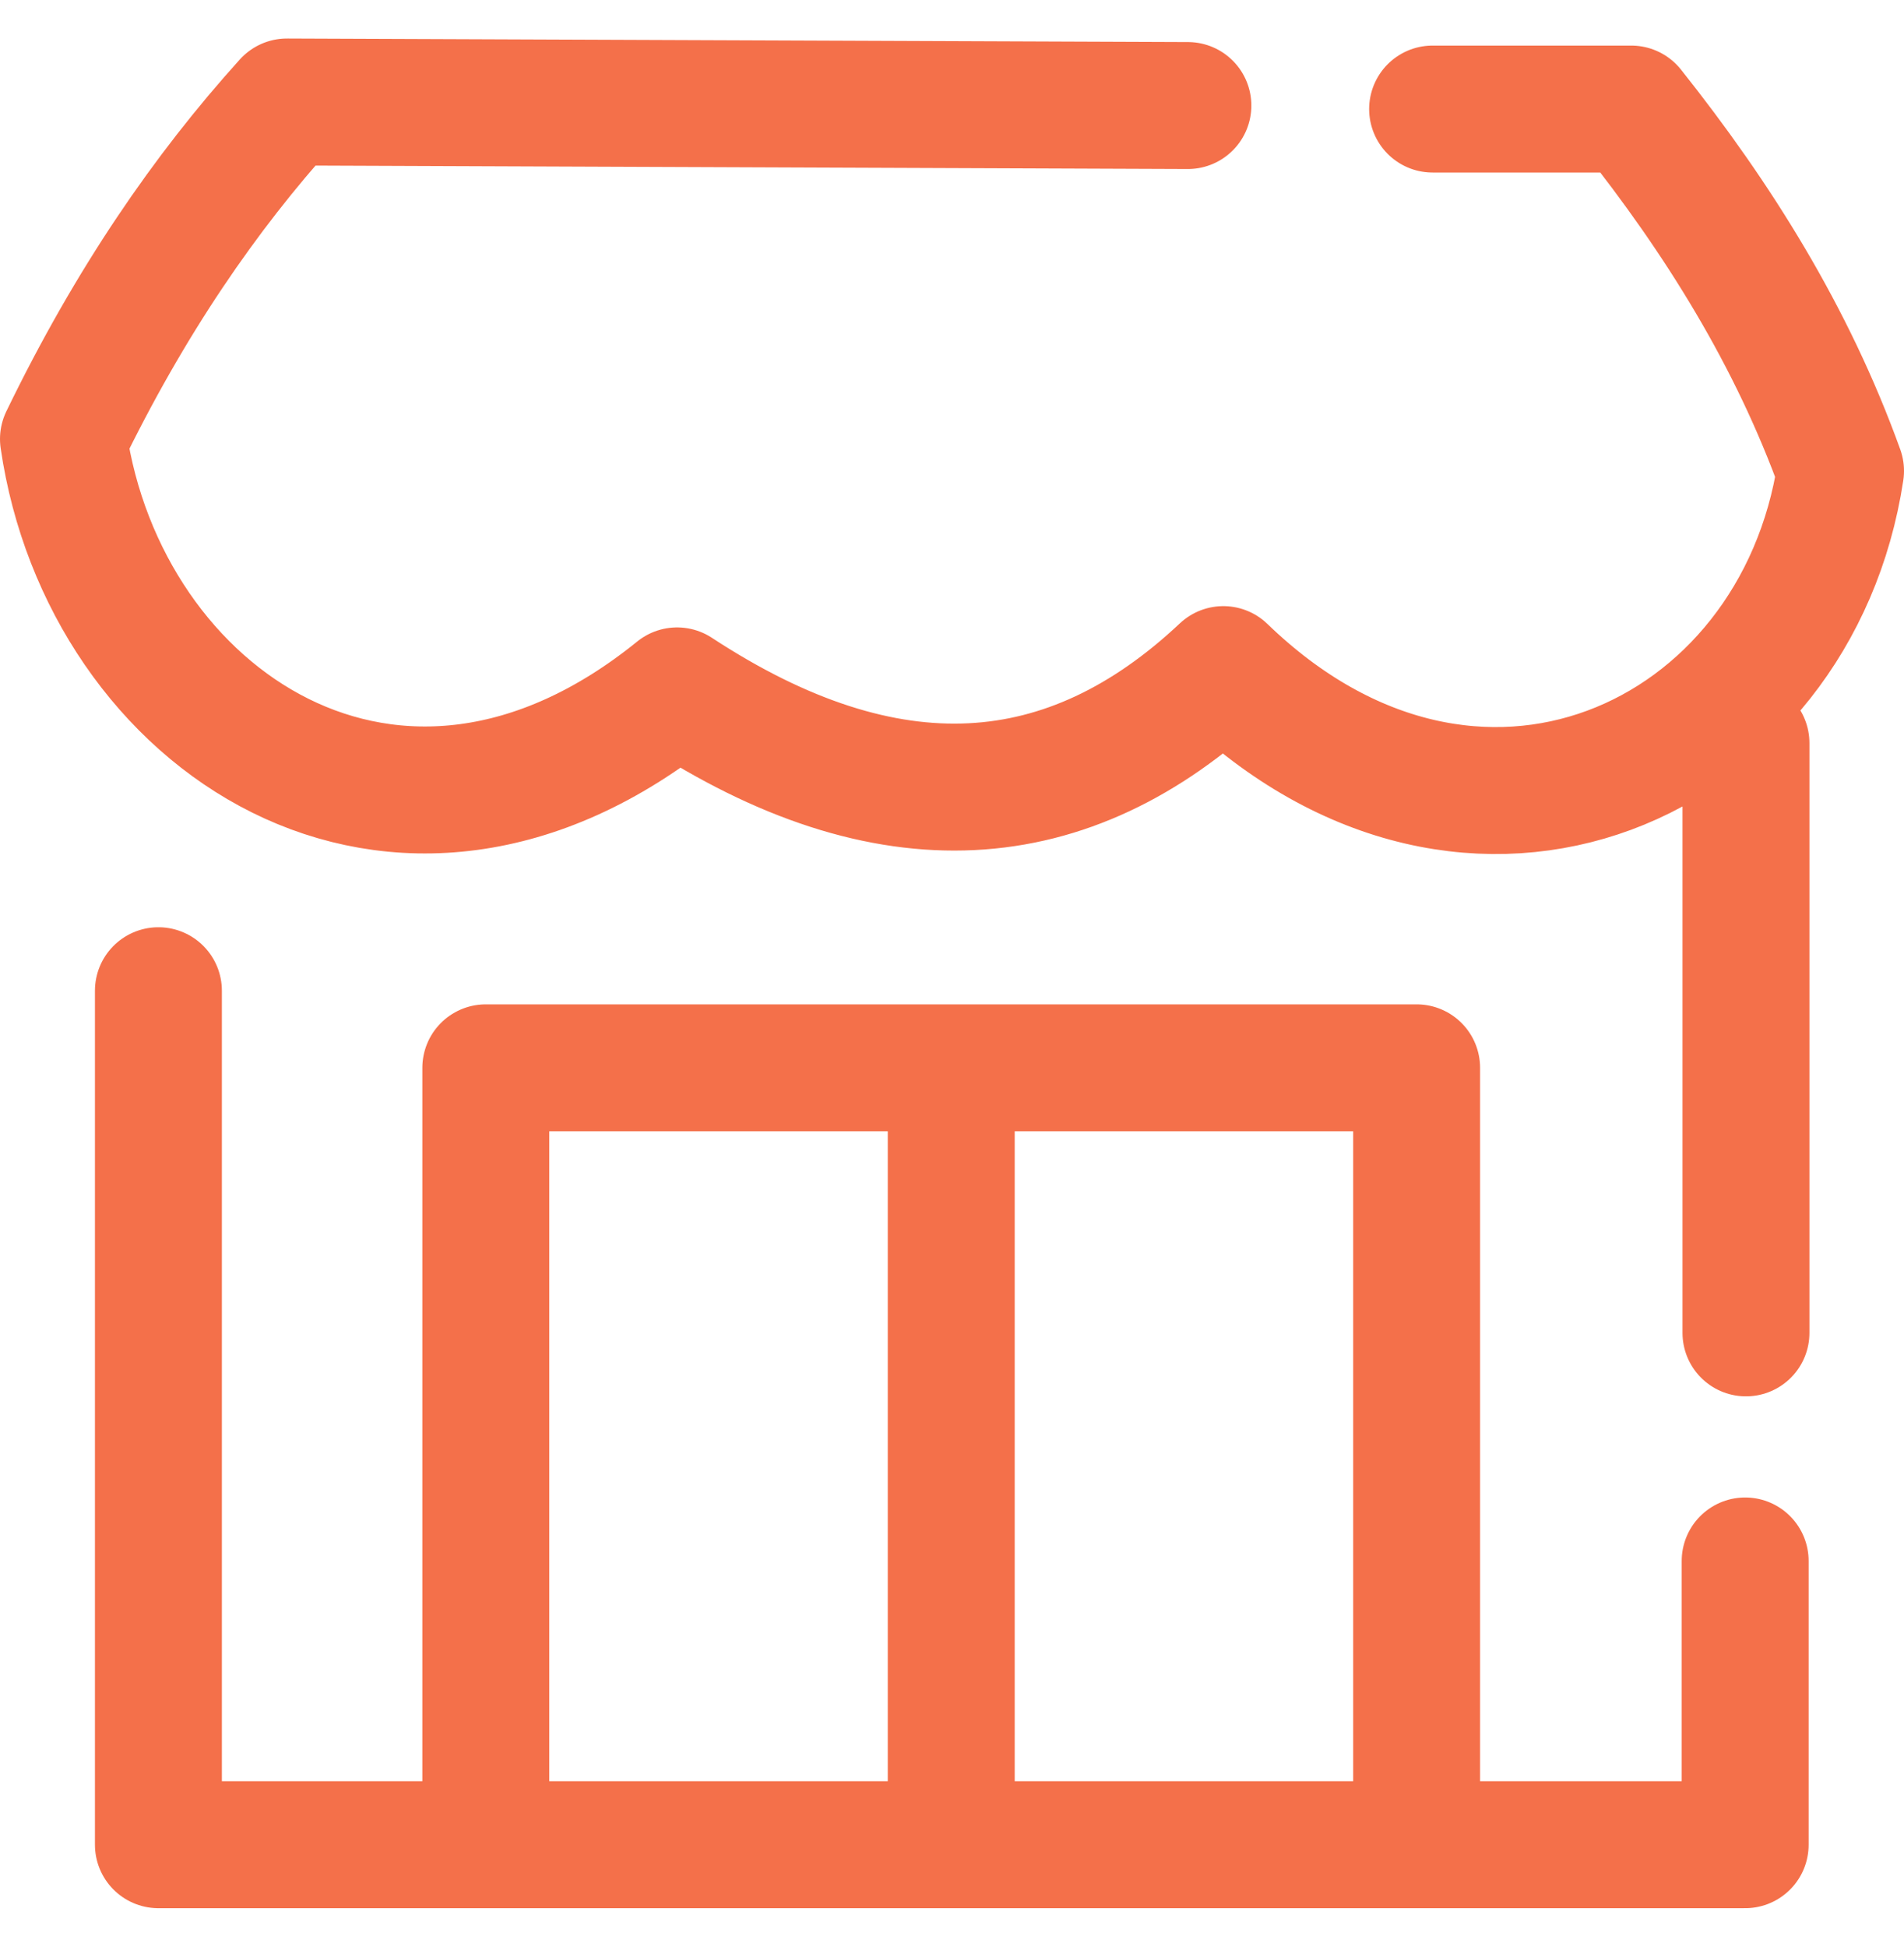 <svg width="45" height="46" viewBox="0 0 45 46" fill="none" xmlns="http://www.w3.org/2000/svg">
<path d="M22.482 43.591V25.233M28.075 2.494C20.977 2.466 13.879 2.438 6.782 2.41C4.856 4.542 3.077 7.12 1.5 10.374C2.464 17.013 9.365 21.704 16.003 16.326C20.995 19.6 25.263 19.255 28.913 15.823C34.818 21.539 42.457 18.015 43.5 11.128C42.355 7.949 40.607 5.158 38.554 2.577L33.859 2.577M3.744 23.411V43.591H41.246V36.886M41.265 31.496V17.56M11.482 43.591V25.233H33.481V43.591" stroke="#F4704A" stroke-width="3" stroke-miterlimit="4.284" stroke-linecap="round" stroke-linejoin="round"/>
</svg>
